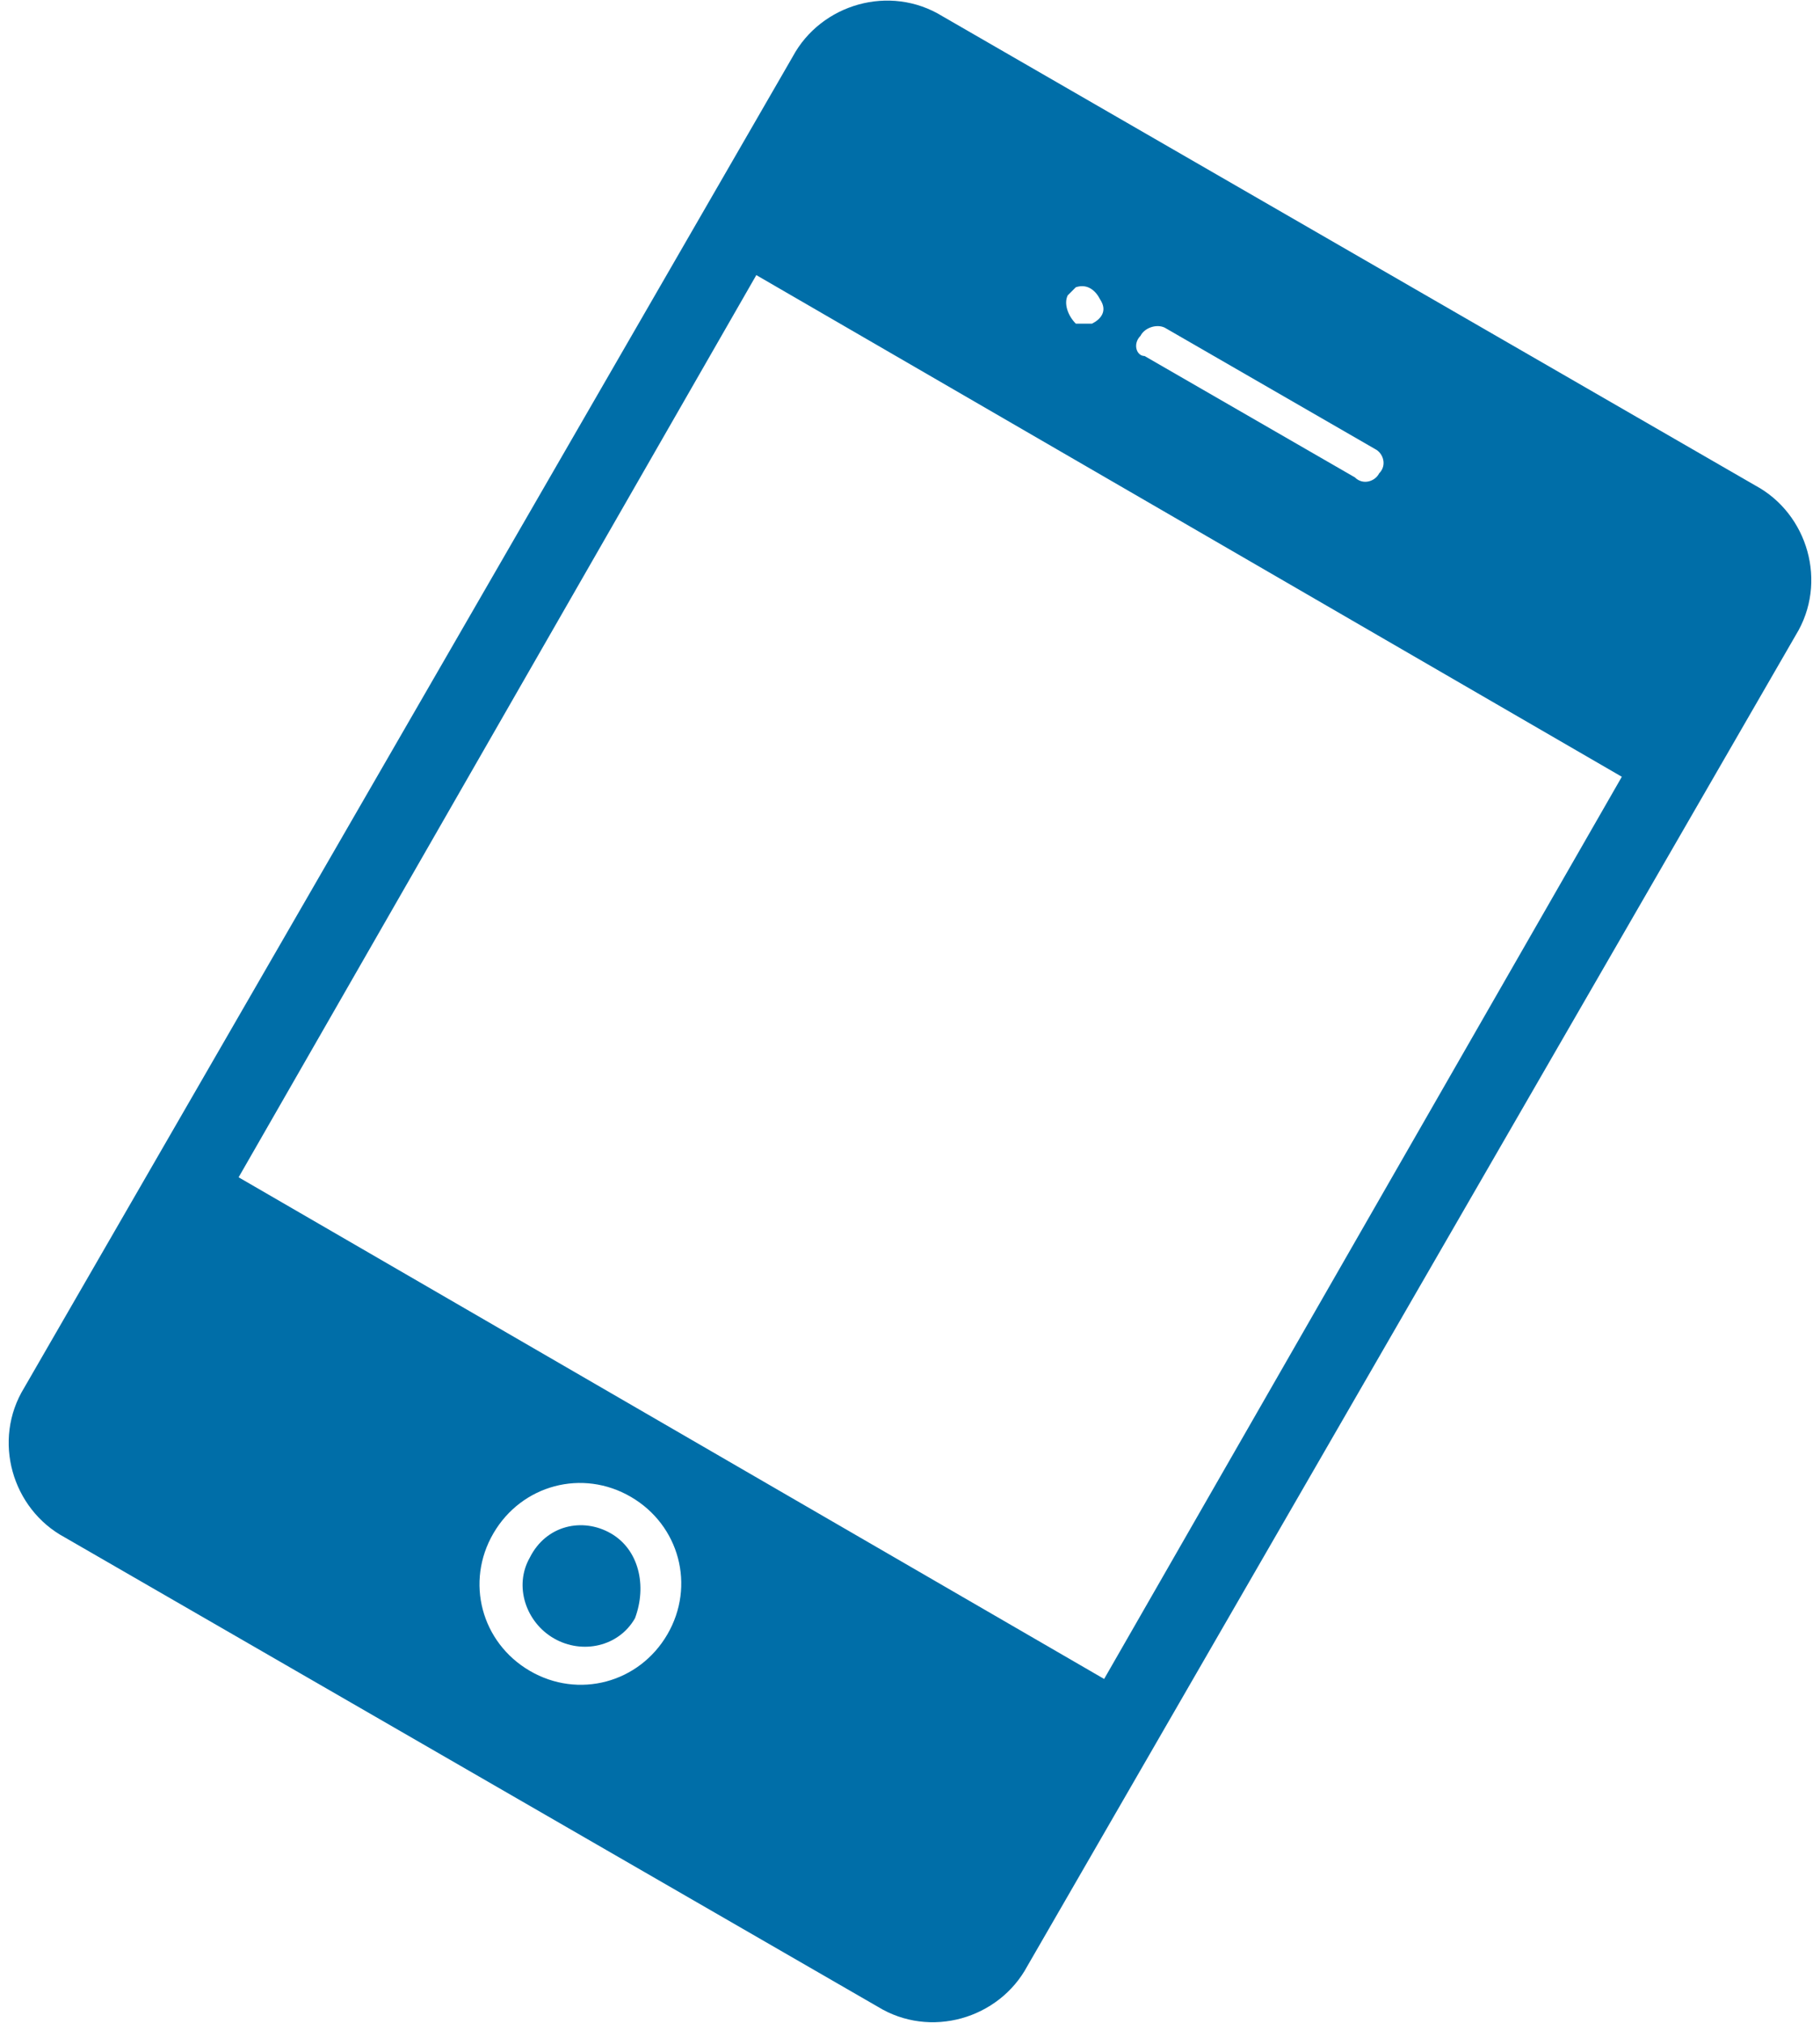 <svg xmlns="http://www.w3.org/2000/svg" fill="#006EA8" viewBox="0 0 45 50">
    <path d="M43.4 12L23.3.4c-1.3-.8-3-.3-3.7 1L.6 34.3c-.8 1.3-.3 3 1 3.7l20.1 11.6c1.3.8 3 .3 3.7-1l19-32.9c.8-1.3.3-3-1-3.7zM28.2 8.3c.1-.2.4-.3.6-.2l5.2 3c.2.1.3.4.1.6-.1.2-.4.3-.6.1l-5.2-3c-.2 0-.3-.3-.1-.5zm-1.8-1l.2-.2c.3-.1.5.1.6.3.2.3 0 .5-.2.6h-.4c-.2-.2-.3-.5-.2-.7zm-9.9 33.1c-.7 1.2-2.2 1.6-3.4.9s-1.6-2.2-.9-3.4c.7-1.2 2.2-1.6 3.4-.9 1.2.7 1.6 2.2.9 3.4zm10.8 1.1L5.9 29.1 18.7 6.8l21.4 12.4-12.8 22.3z"/>
    <path d="M15.1 37.9c-.7-.4-1.6-.2-2 .6-.4.7-.1 1.6.6 2 .7.4 1.6.2 2-.5.3-.8.1-1.7-.6-2.1z"/>
</svg>